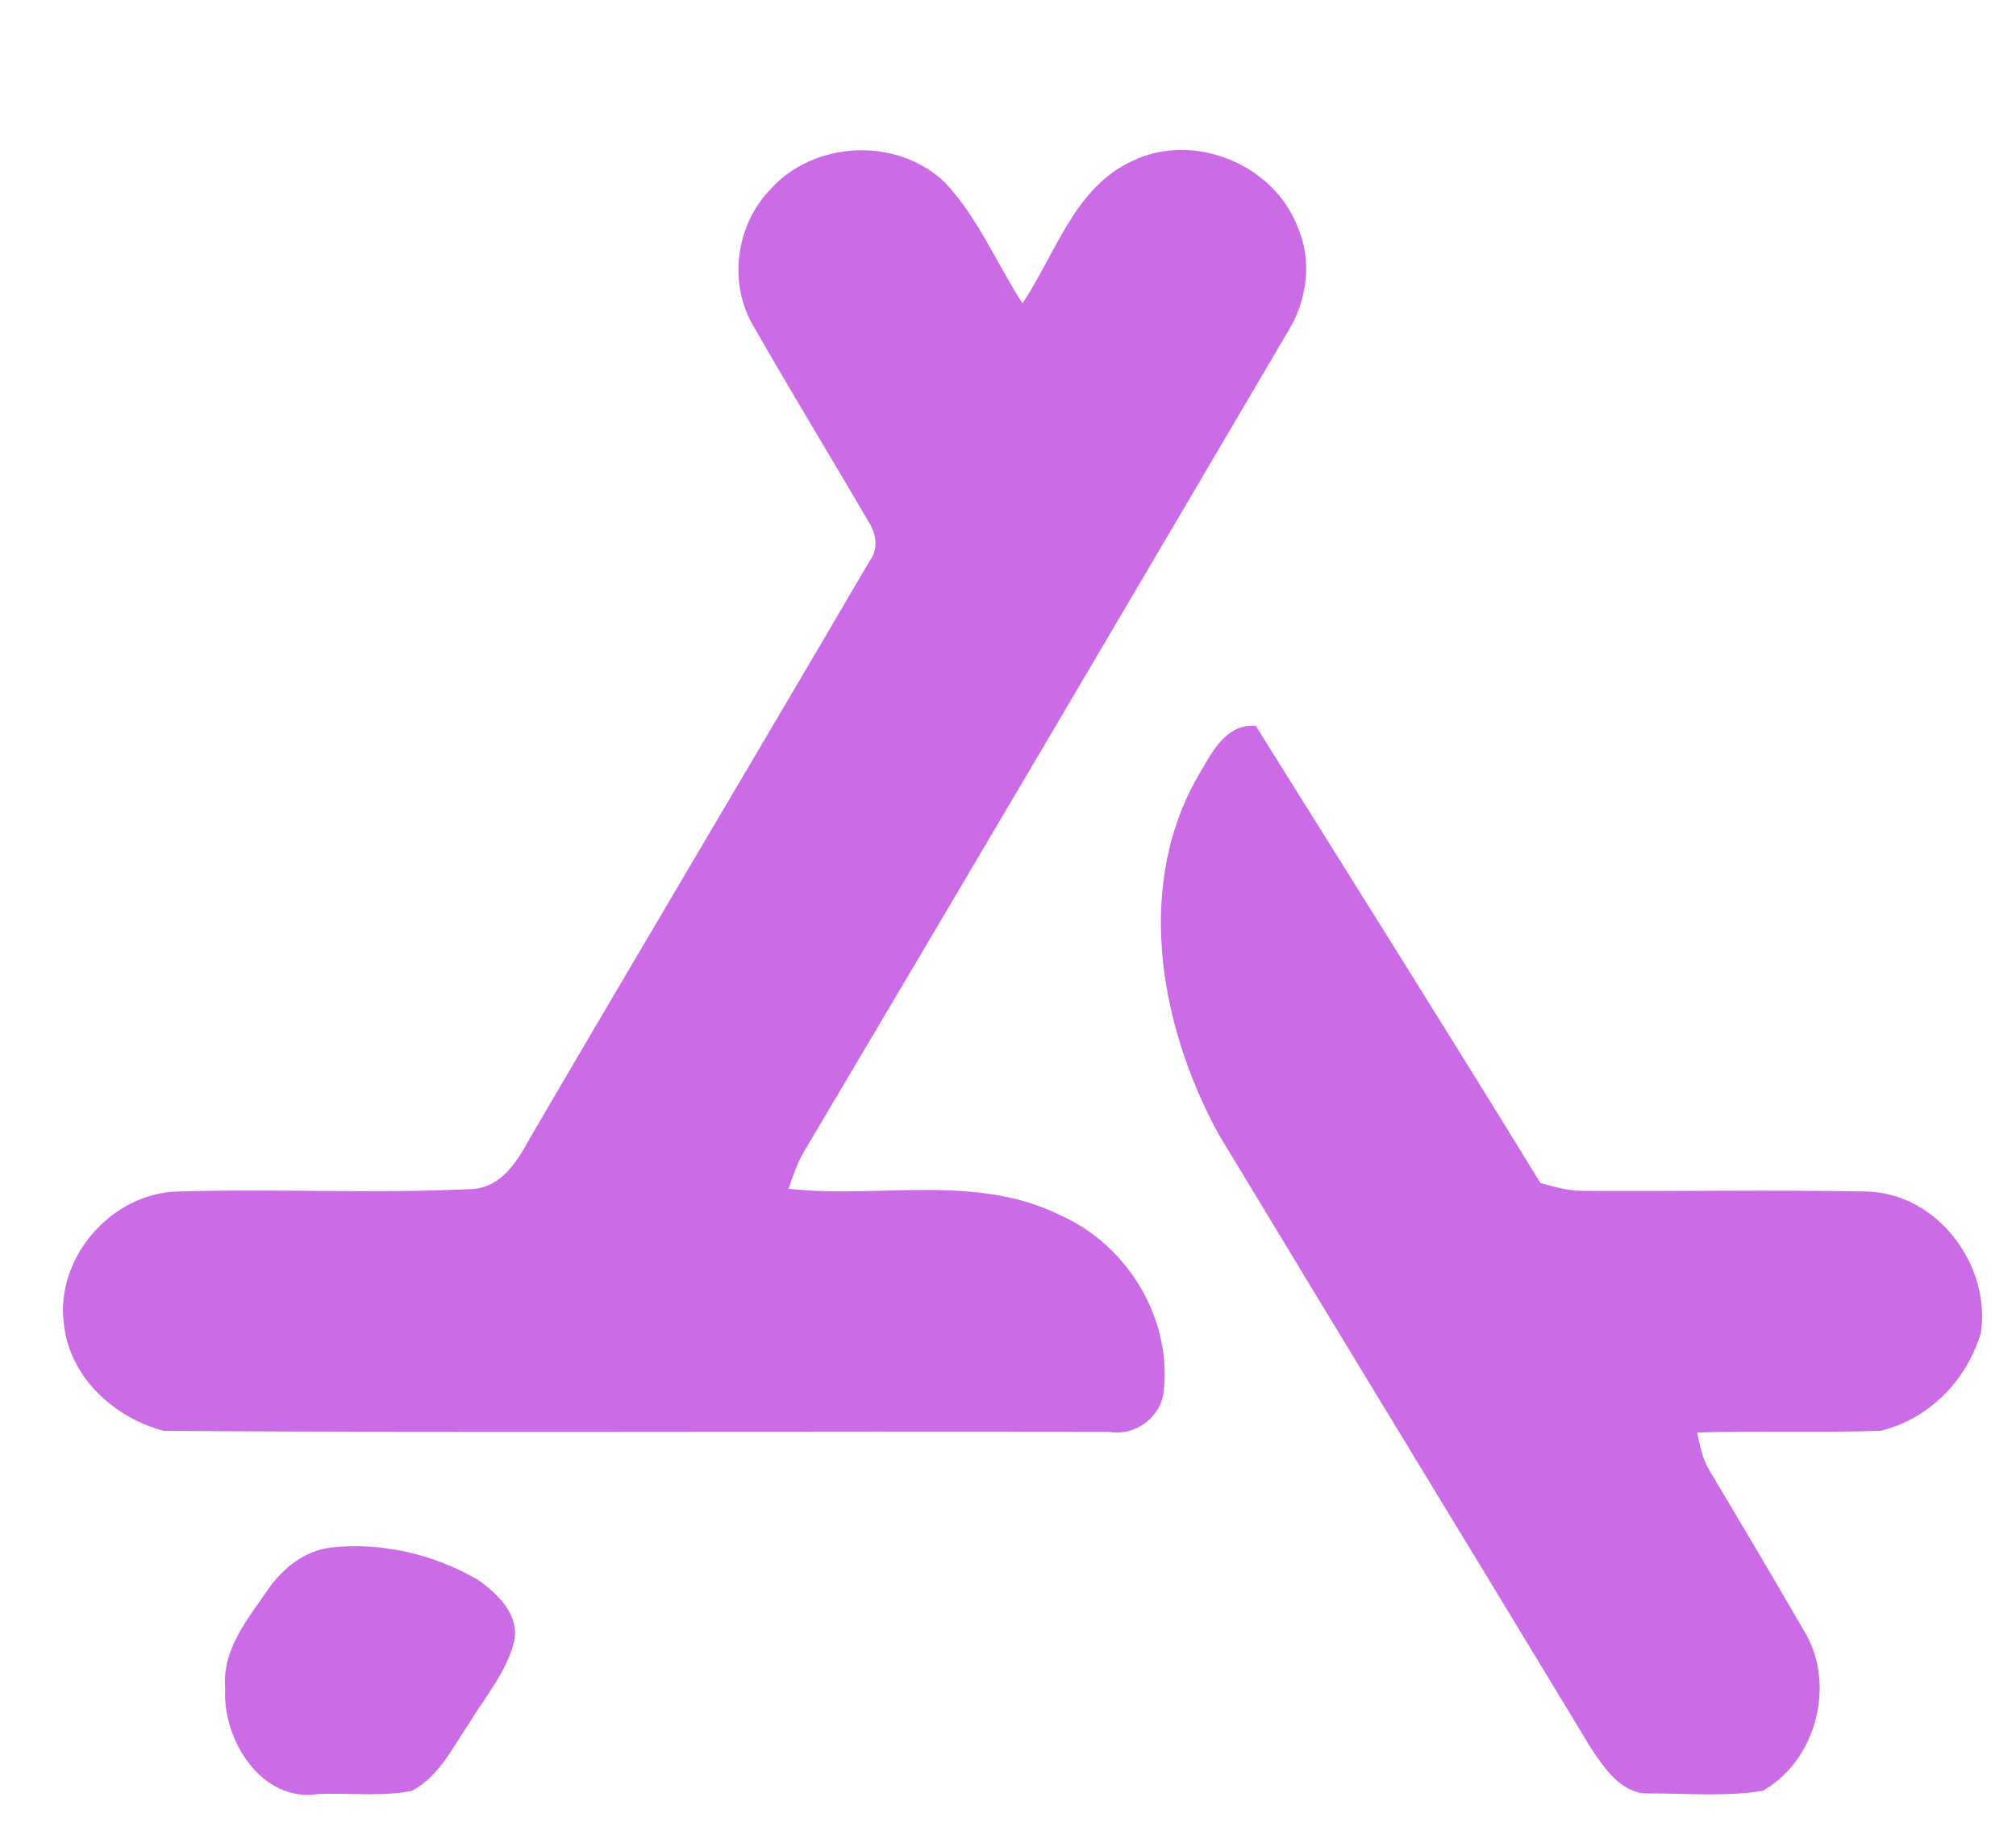 <?xml version="1.0" encoding="UTF-8" ?>
<!DOCTYPE svg PUBLIC "-//W3C//DTD SVG 1.1//EN" "http://www.w3.org/Graphics/SVG/1.1/DTD/svg11.dtd">
<svg width="209pt" height="191pt" viewBox="0 0 209 191" version="1.1" xmlns="http://www.w3.org/2000/svg">
<g id="#020b3bff">
</g>
<g id="#cb6ce6ff">
<path fill="#cb6ce6" opacity="1.00" d=" M 79.78 19.72 C 84.32 14.54 93.05 14.14 98.00 18.95 C 101.39 22.58 103.32 27.29 106.00 31.44 C 109.44 26.32 111.39 19.40 117.43 16.67 C 123.72 13.64 131.99 16.98 134.50 23.46 C 136.08 27.00 135.52 31.18 133.49 34.42 C 116.82 62.76 100.13 91.09 83.35 119.37 C 82.64 120.57 82.19 121.90 81.75 123.22 C 91.14 124.26 101.21 121.58 110.01 126.00 C 116.84 129.05 121.43 136.55 120.66 144.04 C 120.48 146.83 117.70 148.91 114.98 148.41 C 82.31 148.32 49.65 148.53 16.99 148.31 C 11.77 146.95 7.14 142.66 6.61 137.11 C 5.78 130.33 11.52 123.74 18.33 123.50 C 28.55 123.19 38.80 123.74 49.01 123.24 C 52.02 123.04 53.66 120.31 54.95 117.95 C 66.62 97.98 78.46 78.12 90.14 58.17 C 91.13 56.91 90.83 55.27 90.01 54.02 C 86.08 47.28 82.01 40.63 78.14 33.85 C 75.49 29.44 76.25 23.43 79.78 19.72 Z" />
<path fill="#cb6ce6" opacity="1.00" d=" M 124.65 79.68 C 125.87 77.54 127.37 74.98 130.19 75.24 C 140.05 91.02 149.97 106.76 159.70 122.62 C 161.12 123.01 162.55 123.43 164.04 123.43 C 173.88 123.50 183.73 123.31 193.58 123.50 C 200.86 123.74 206.36 131.05 205.37 138.11 C 203.90 143.08 200.04 147.03 194.99 148.30 C 188.64 148.52 182.29 148.28 175.94 148.48 C 176.25 149.85 176.49 151.27 177.27 152.48 C 180.54 157.98 183.81 163.48 187.02 169.02 C 190.38 174.48 188.33 182.49 182.73 185.62 C 178.83 186.25 174.81 185.87 170.87 185.89 C 168.06 185.91 166.32 183.26 164.93 181.18 C 152.10 159.97 139.16 138.82 126.35 117.59 C 120.12 106.20 117.49 91.28 124.65 79.68 Z" />
<path fill="#cb6ce6" opacity="1.00" d=" M 34.32 160.40 C 39.55 159.83 44.95 161.08 49.50 163.72 C 51.56 165.15 53.89 167.35 53.30 170.14 C 52.53 173.28 50.35 175.79 48.71 178.51 C 46.96 181.05 45.55 184.12 42.70 185.62 C 39.53 186.25 36.24 185.82 33.01 185.95 C 27.09 186.89 23.02 180.26 23.35 175.00 C 22.99 171.01 25.68 167.79 27.81 164.72 C 29.31 162.54 31.62 160.71 34.32 160.40 Z" />
</g>
</svg>
